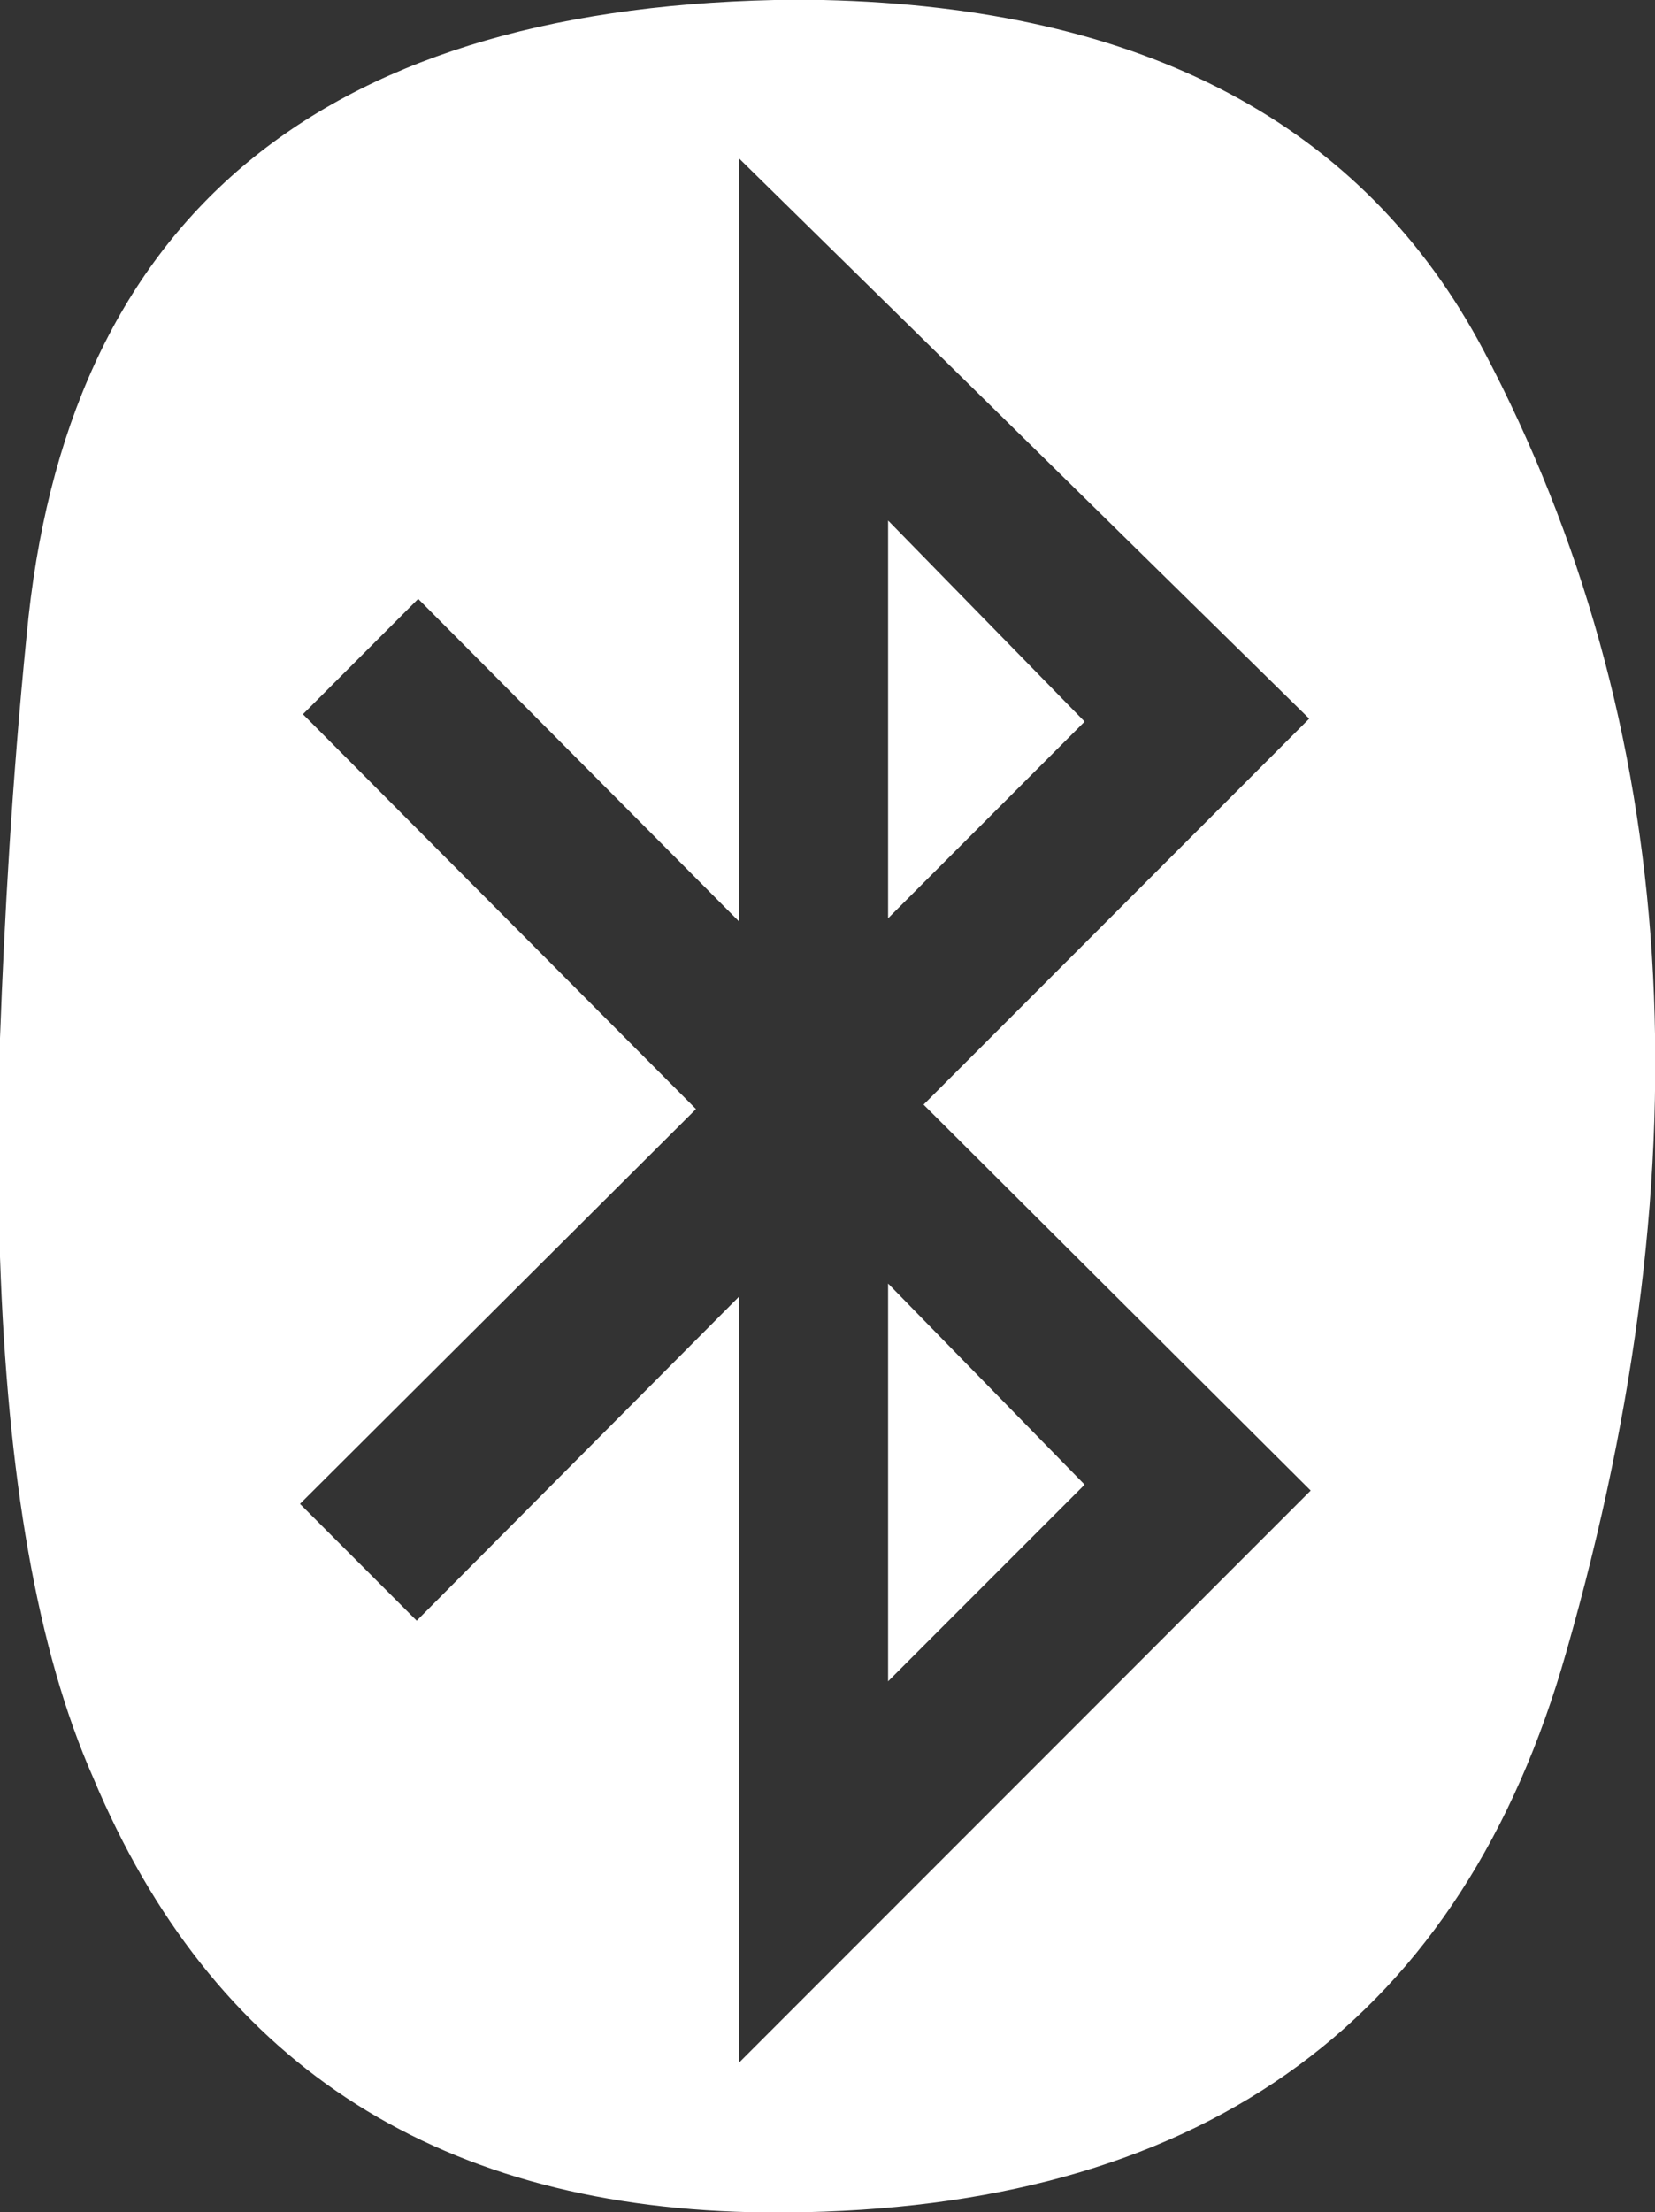 <!-- Generator: Adobe Illustrator 21.0.2, SVG Export Plug-In  -->
<svg version="1.1"
	 xmlns="http://www.w3.org/2000/svg" xmlns:xlink="http://www.w3.org/1999/xlink" xmlns:a="http://ns.adobe.com/AdobeSVGViewerExtensions/3.0/"
	 x="0px" y="0px" width="112px" height="149.6px" viewBox="0 0 112 149.6" style="enable-background:new 0 0 112 149.6;"
	 xml:space="preserve">
<rect x="0" y="0" width="112" height="149.6" fill="#333333" stroke="none"/>
<style type="text/css">
	.st0{fill-rule:evenodd;clip-rule:evenodd;fill:#FFFFFF;}
</style>
<defs>
</defs>
<g>
	<path class="st0" d="M60.1,113.7l13.3-13.3L60.1,86.8V113.7L60.1,113.7z M60.1,35.2v26.9l13.3-13.3L60.1,35.2L60.1,35.2z M50,139.5
		V87.7l-21.8,21.9l-7.9-7.9L47.1,75L20.5,48.3l7.8-7.8L50,62.3V10.7l38.6,37.9L62.5,74.7l26.2,26.1L50,139.5L50,139.5z M55.7,0h-3.3
		C21.3,0.7,4.4,15,1.8,43C0.8,53,0.3,62.1,0,70.2V85c0.5,14.8,2.5,26.6,6.3,35.2c8,19.1,22.9,28.9,44.5,29.4h3.7
		C81.8,149,99,136.4,106,111.7c9.6-33.5,7.7-62.8-5.6-88C92.3,8.4,77.4,0.5,55.7,0L55.7,0L55.7,0z"/>
</g>
</svg>
